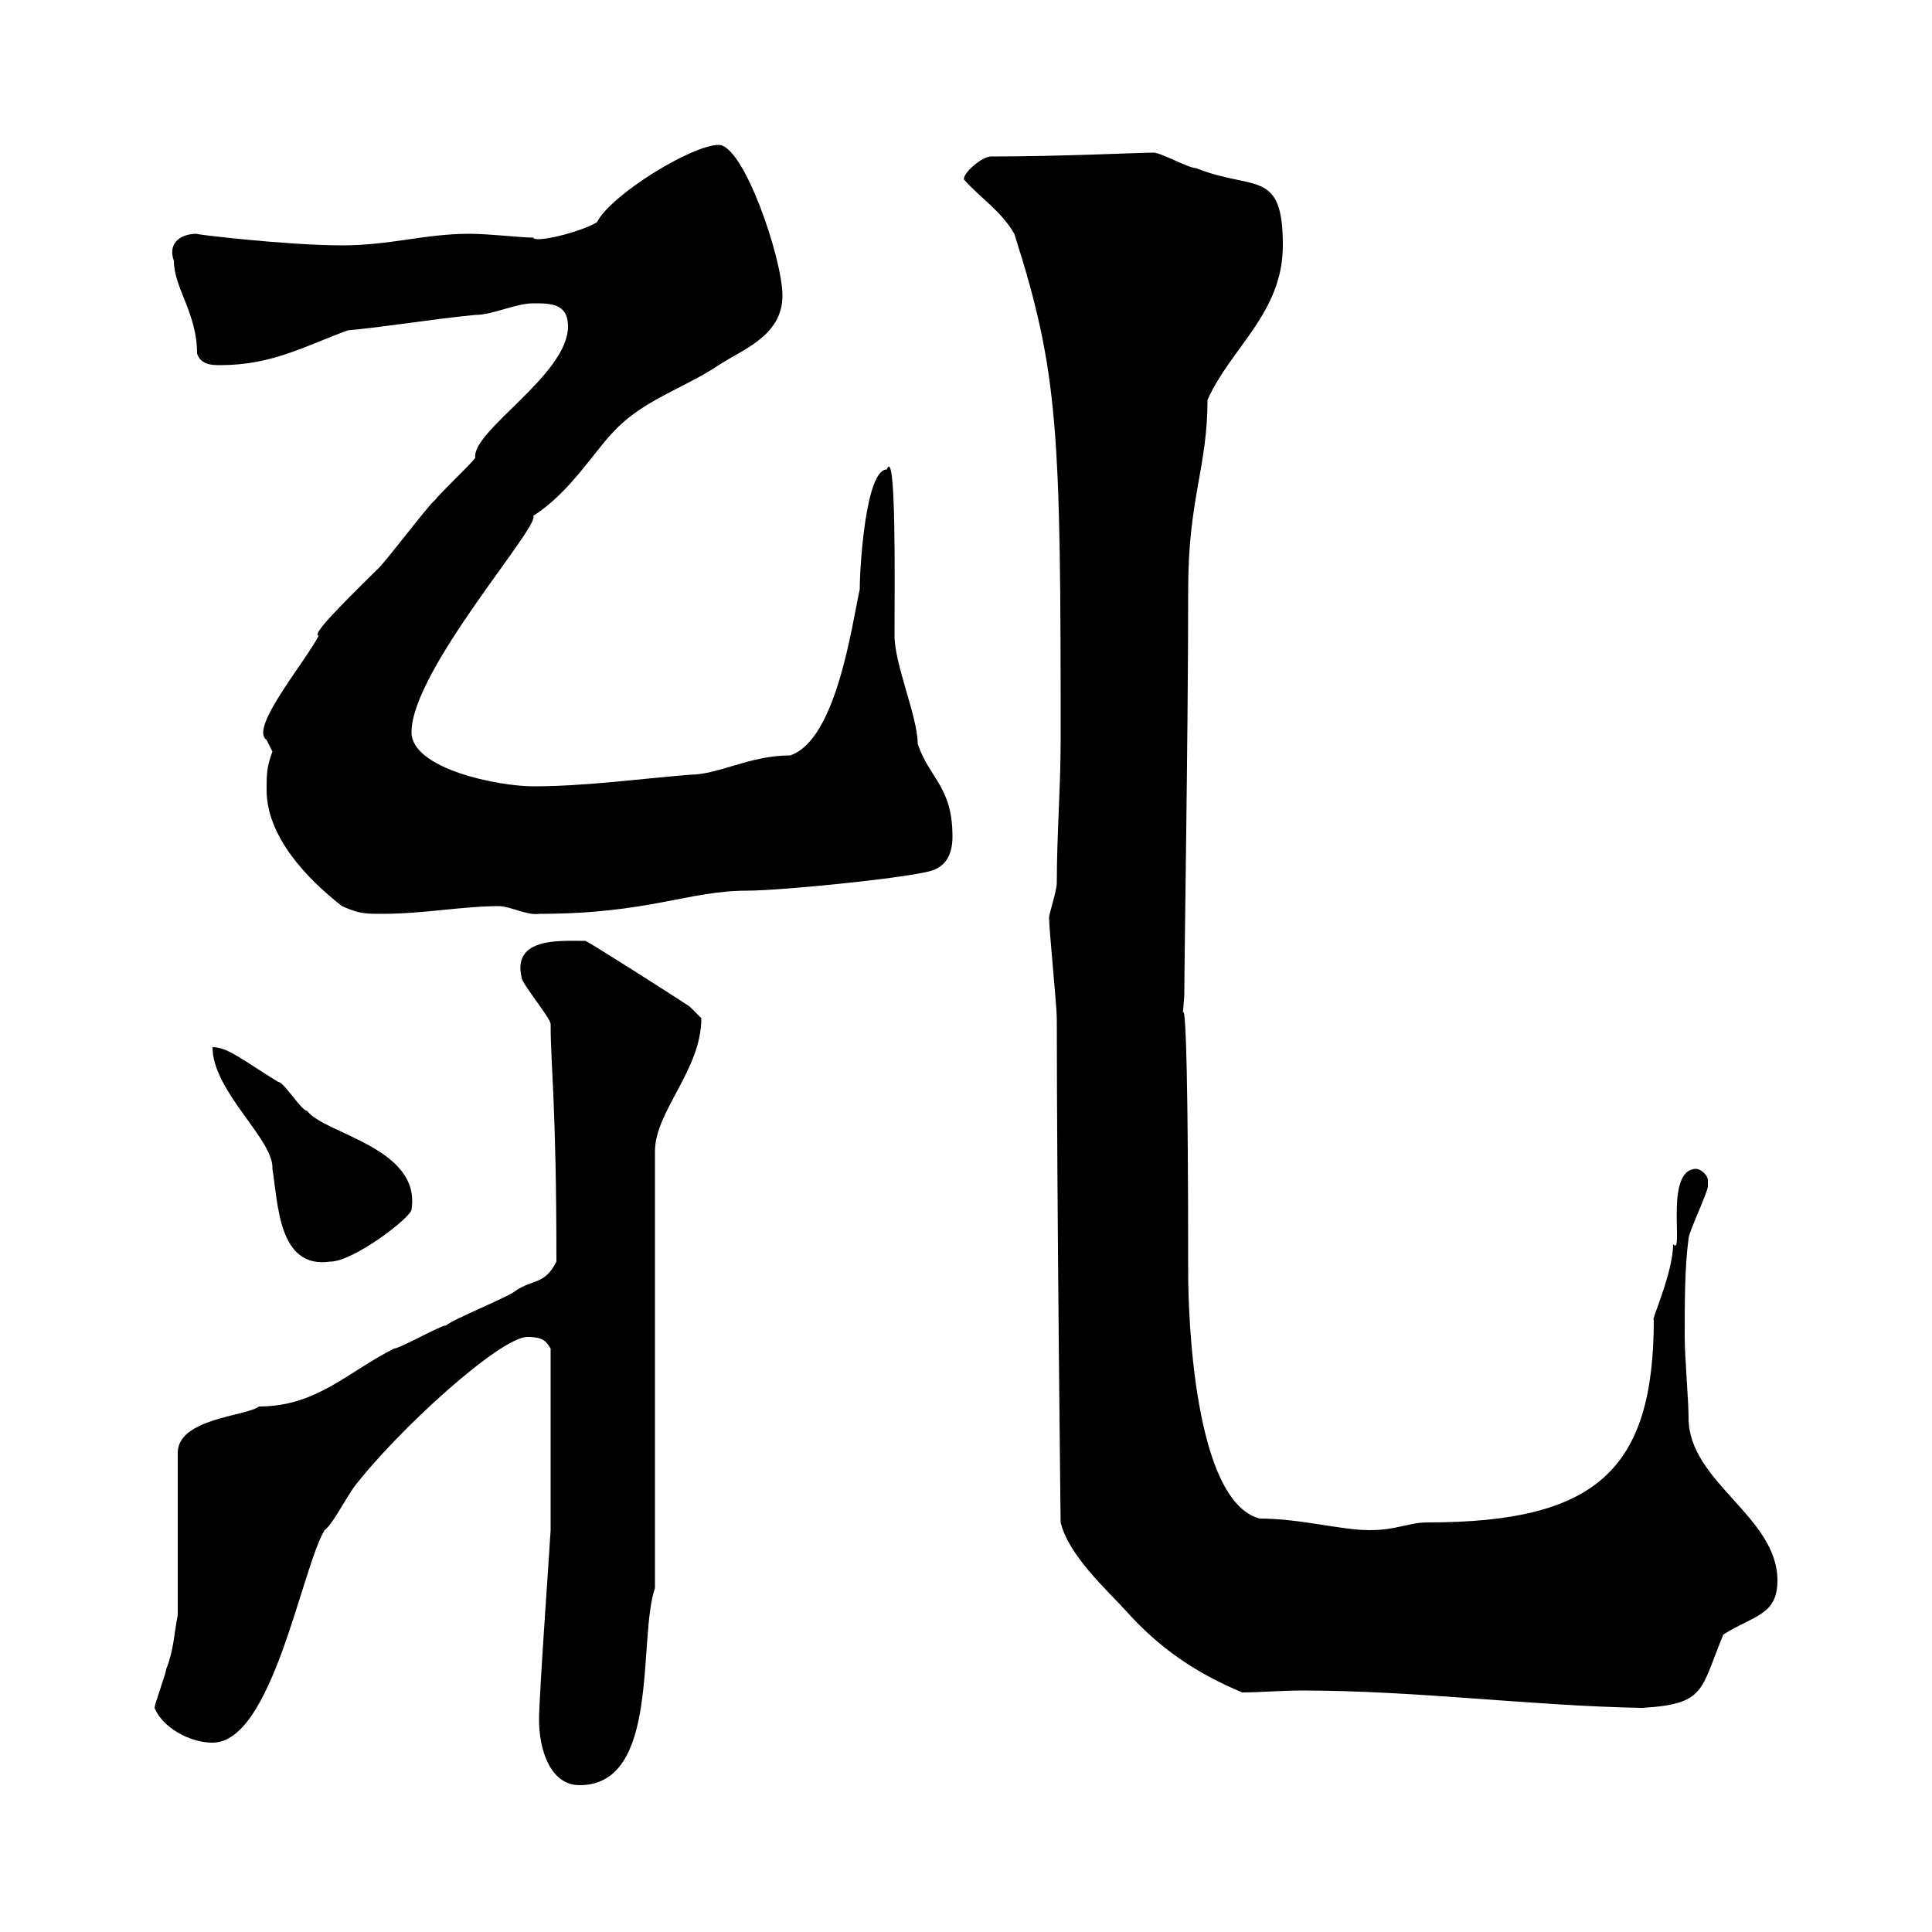 <svg xmlns="http://www.w3.org/2000/svg" xmlns:xlink="http://www.w3.org/1999/xlink" width="300" height="300"><path d="M83.70 267C83.70 271.80 85.50 277.20 90 277.20C102.60 277.20 99 254.40 101.70 246.60L101.70 178.80C101.70 172.50 108.90 166.20 108.90 158.10C108.90 158.10 107.10 156.30 107.10 156.30C104.40 154.50 91.20 146.10 90.90 146.10C87 146.10 79.50 145.50 81 151.80C81 152.70 85.50 158.10 85.50 159C85.50 165.60 86.40 171.30 86.40 195.90C84.60 199.50 82.80 198.60 80.10 200.40C79.20 201.30 70.20 204.90 69.30 205.80C68.40 205.80 62.10 209.40 61.20 209.40C54 213 49.20 218.40 40.20 218.40C38.40 219.90 27.60 220.20 27.60 225.60L27.60 250.80C27 253.80 27 256.20 25.80 259.20C25.80 259.80 24 264.60 24 265.20C25.20 268.20 29.40 270.60 33 270.60C42.30 270.60 46.80 243.60 50.40 237.60C51.60 236.70 53.10 233.70 54.90 231C61.80 222 77.70 207.60 81.90 207.60C84.60 207.60 84.90 208.50 85.50 209.40L85.50 237.60C85.50 238.20 83.70 263.40 83.70 267ZM192.90 262.80C195.60 262.80 198.90 262.50 202.20 262.50C219.90 262.50 237.90 264.90 255 265.20C264.90 264.60 264 262.50 267.60 253.80C272.40 250.80 276 250.80 276 245.40C276 235.50 262.20 230.10 262.20 220.20C262.20 217.50 261.60 210.60 261.60 207.60C261.60 202.20 261.60 196.80 262.20 192.30C262.20 191.40 265.20 185.10 265.20 184.20C265.20 184.20 265.20 184.20 265.20 183.30C265.20 182.40 264 181.50 263.40 181.50C258.30 181.50 261.60 195.30 259.80 193.20C259.80 197.70 256.20 205.50 256.80 204.90C256.80 228.30 247.80 236.40 221.70 236.40C218.70 236.40 216.90 237.60 212.70 237.60C208.20 237.60 201.90 235.80 195.60 235.80C185.40 233.10 184.50 204.30 184.50 197.70C184.50 135.30 183 167.10 183.90 154.50C183.90 148.50 184.50 113.70 184.50 91.50C184.50 77.40 187.50 72.60 187.50 62.10C191.10 54 199.20 48.60 199.20 38.10C199.20 26.10 194.70 29.70 185.70 26.10C184.50 26.10 180.30 23.70 179.10 23.70C177 23.70 164.70 24.30 153.90 24.30C152.40 24.30 149.40 27 149.70 27.90C152.40 30.90 155.40 32.70 157.50 36.30C164.40 57.90 164.70 66.90 164.70 114.90C164.70 122.10 164.10 129.60 164.10 137.10C164.10 138.30 162.90 141.90 162.90 142.50C162.90 144.30 164.10 156.30 164.10 158.10C164.10 185.40 164.70 237.90 164.70 236.40C165.90 241.50 171.90 246.90 174.90 250.20C180 255.90 185.70 259.80 192.90 262.80ZM33 162.60C33 169.50 42.60 177 42.30 181.50C43.20 186.90 43.20 197.10 51.30 195.90C54.90 195.90 63.90 189 63.90 187.80C65.40 178.20 50.40 176.10 47.70 172.50C46.80 172.50 44.10 168 43.20 168C37.80 164.70 35.40 162.60 33 162.60ZM53.10 140.70C55.80 141.90 56.70 141.90 59.40 141.90C65.70 141.90 72 140.70 77.40 140.70C79.20 140.70 81.90 142.20 83.70 141.90C100.80 141.90 106.80 138.30 116.10 138.30C120.90 138.30 139.50 136.50 144.30 135.30C146.70 134.70 147.90 132.90 147.90 129.90C147.90 122.10 144.30 120.90 142.50 115.50C142.50 111.30 138.90 103.20 138.90 98.70C138.90 91.50 139.20 69 137.70 72.90C134.40 72.90 133.50 88.20 133.50 91.50C132.30 96.90 129.90 114.90 122.70 117.30C116.40 117.30 111.60 120.30 107.10 120.30C99.60 120.90 90.90 122.10 82.80 122.10C77.40 122.10 63.90 119.40 63.90 113.70C63.90 104.10 84 81.60 82.80 80.10C88.50 76.50 92.40 69.90 95.40 66.90C99.90 62.10 106.20 60.30 111.60 56.70C115.20 54.30 121.50 52.20 121.50 45.90C121.50 40.20 115.50 22.50 111.60 22.50C107.40 22.50 94.80 30.30 92.70 34.50C90.30 36 83.10 37.80 82.80 36.90C81 36.90 75.90 36.30 72.90 36.30C66 36.30 60.60 38.10 53.10 38.10C44.40 38.10 29.40 36.30 30.60 36.30C27.60 36.30 26.10 38.10 27 40.50C27 44.70 30.60 48.60 30.60 54.90C31.20 56.70 33 56.70 34.20 56.70C42.30 56.70 47.40 53.70 54 51.30C60.30 50.70 67.50 49.50 73.80 48.90C76.50 48.90 80.10 47.10 82.80 47.10C85.50 47.10 88.20 47.10 88.20 50.70C88.20 58.20 73.20 66.90 73.80 71.10C72.90 72.30 68.40 76.50 67.50 77.70C66.60 78.30 59.40 87.90 58.50 88.50C55.20 91.80 48 98.70 49.50 98.70C47.10 103.20 38.70 113.10 41.40 114.90C41.40 114.90 42.30 116.70 42.30 116.70C41.40 119.10 41.40 120.30 41.40 122.70C41.40 129.90 47.70 136.50 53.10 140.70Z"/></svg>